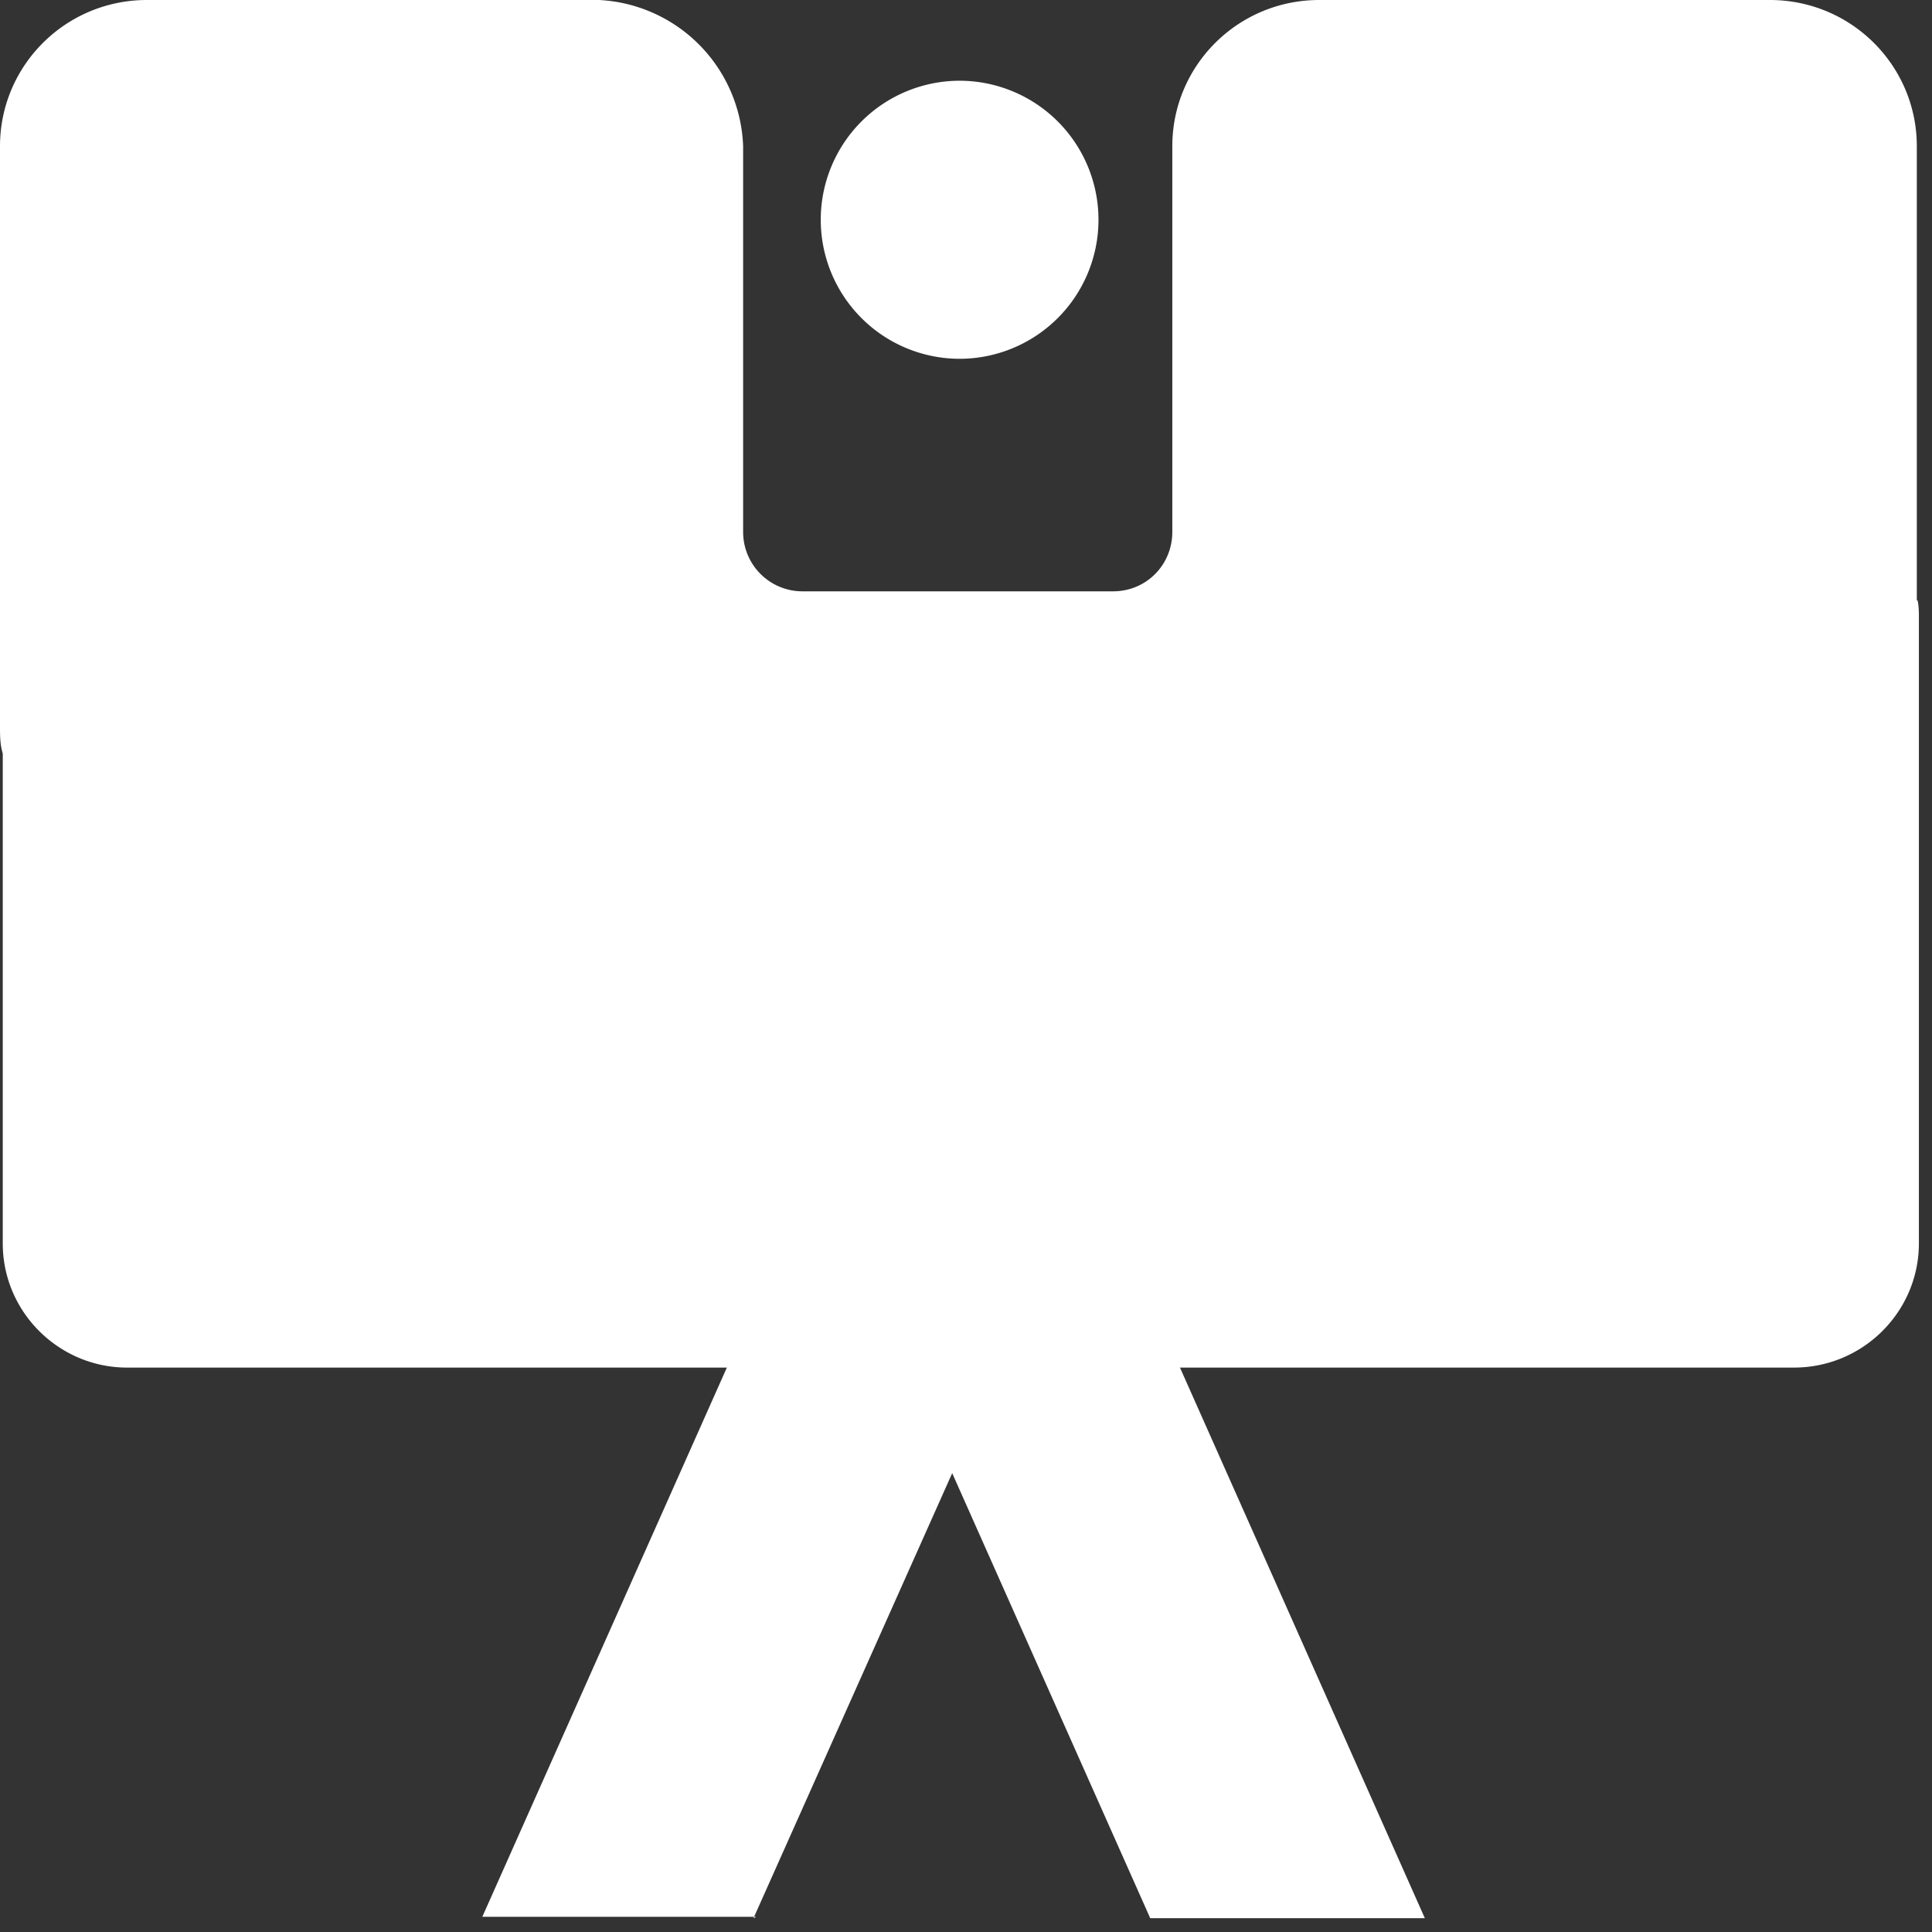 <svg xmlns="http://www.w3.org/2000/svg" fill="none" viewBox="0 0 28 28"><rect x="0" y="0" width="28" height="28" fill="#333333" stroke="none"/><path fill="#fff" d="M13.9 5.2a2.01 2.01 0 1 0 .01-4.03 2.01 2.01 0 0 0 0 4.03Z"></path><path fill="#fff" d="M27.78 8.7V2.12C27.78.95 26.83 0 25.65 0h-6.53c-1.18 0-2.13.95-2.13 2.12v5.59c0 .47-.37.86-.86.86h-4.5a.86.86 0 0 1-.86-.86V2.12A2.2 2.2 0 0 0 8.68 0H2.13C.95 0 0 .95 0 2.12v8.4c0 .14 0 .27.04.4v7.1c0 1 .82 1.8 1.8 1.8H26c1 0 1.81-.81 1.81-1.8V8.9s0-.13-.02-.2Z"></path><path fill="#fff" d="m10.92 27.8 2.88-6.45 2.87 6.45h3.98l-4.99-11.22a1.8 1.8 0 0 0-1.77-.98 1.77 1.77 0 0 0-1.9.95l-5 11.23h3.97l-.04.02Z"></path></svg>